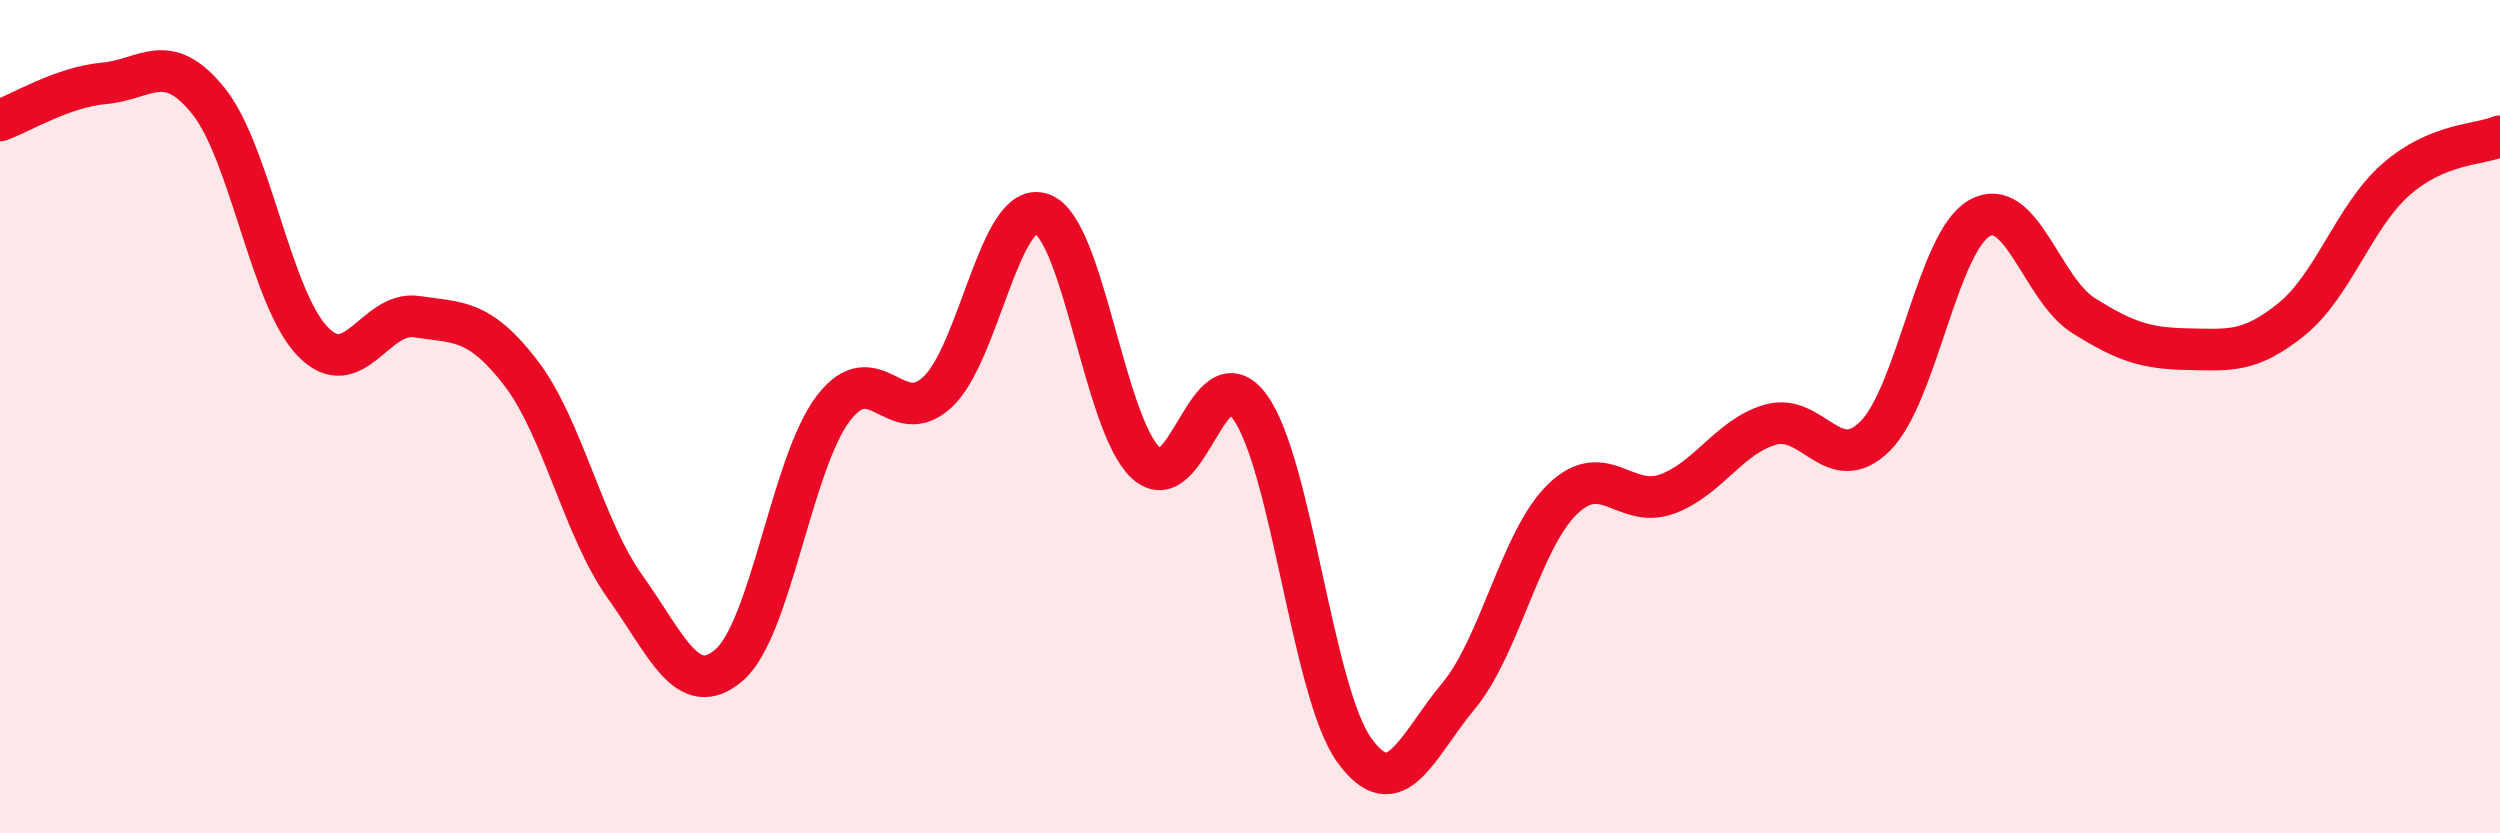 
    <svg width="60" height="20" viewBox="0 0 60 20" xmlns="http://www.w3.org/2000/svg">
      <path
        d="M 0,2.89 C 0.5,2.71 1.5,2.09 2.5,2 C 3.5,1.91 4,1.18 5,2.42 C 6,3.66 6.5,7.15 7.5,8.19 C 8.5,9.23 9,7.45 10,7.6 C 11,7.75 11.5,7.65 12.5,8.95 C 13.5,10.25 14,12.68 15,14.08 C 16,15.48 16.5,16.82 17.5,15.96 C 18.5,15.1 19,11.11 20,9.8 C 21,8.49 21.5,10.34 22.5,9.41 C 23.5,8.48 24,4.79 25,5.13 C 26,5.47 26.5,10.18 27.5,11.11 C 28.5,12.04 29,8.39 30,9.77 C 31,11.15 31.5,16.61 32.5,18 C 33.5,19.39 34,17.91 35,16.71 C 36,15.51 36.5,12.95 37.5,11.98 C 38.5,11.01 39,12.22 40,11.86 C 41,11.5 41.5,10.47 42.5,10.19 C 43.5,9.91 44,11.46 45,10.47 C 46,9.48 46.5,5.82 47.5,5.24 C 48.5,4.66 49,6.94 50,7.57 C 51,8.2 51.5,8.36 52.5,8.38 C 53.5,8.4 54,8.47 55,7.66 C 56,6.85 56.5,5.19 57.5,4.31 C 58.5,3.43 59.5,3.48 60,3.27L60 20L0 20Z"
        fill="#EB0A25"
        opacity="0.1"
        stroke-linecap="round"
        stroke-linejoin="round"
      />
      <path
        d="M 0,2.89 C 0.5,2.71 1.5,2.09 2.5,2 C 3.5,1.91 4,1.18 5,2.42 C 6,3.66 6.5,7.15 7.5,8.19 C 8.5,9.23 9,7.45 10,7.6 C 11,7.75 11.5,7.65 12.5,8.95 C 13.5,10.25 14,12.68 15,14.08 C 16,15.48 16.5,16.82 17.5,15.96 C 18.5,15.1 19,11.11 20,9.8 C 21,8.49 21.5,10.34 22.5,9.41 C 23.5,8.48 24,4.79 25,5.13 C 26,5.47 26.5,10.18 27.5,11.11 C 28.5,12.04 29,8.39 30,9.77 C 31,11.15 31.5,16.61 32.5,18 C 33.5,19.39 34,17.91 35,16.71 C 36,15.51 36.5,12.95 37.5,11.98 C 38.5,11.01 39,12.22 40,11.86 C 41,11.5 41.5,10.47 42.5,10.19 C 43.5,9.91 44,11.46 45,10.47 C 46,9.48 46.5,5.82 47.5,5.24 C 48.5,4.66 49,6.94 50,7.57 C 51,8.2 51.5,8.36 52.5,8.38 C 53.5,8.4 54,8.47 55,7.66 C 56,6.85 56.5,5.19 57.5,4.31 C 58.5,3.43 59.5,3.48 60,3.27"
        stroke="#EB0A25"
        stroke-width="1"
        fill="none"
        stroke-linecap="round"
        stroke-linejoin="round"
      />
    </svg>
  
